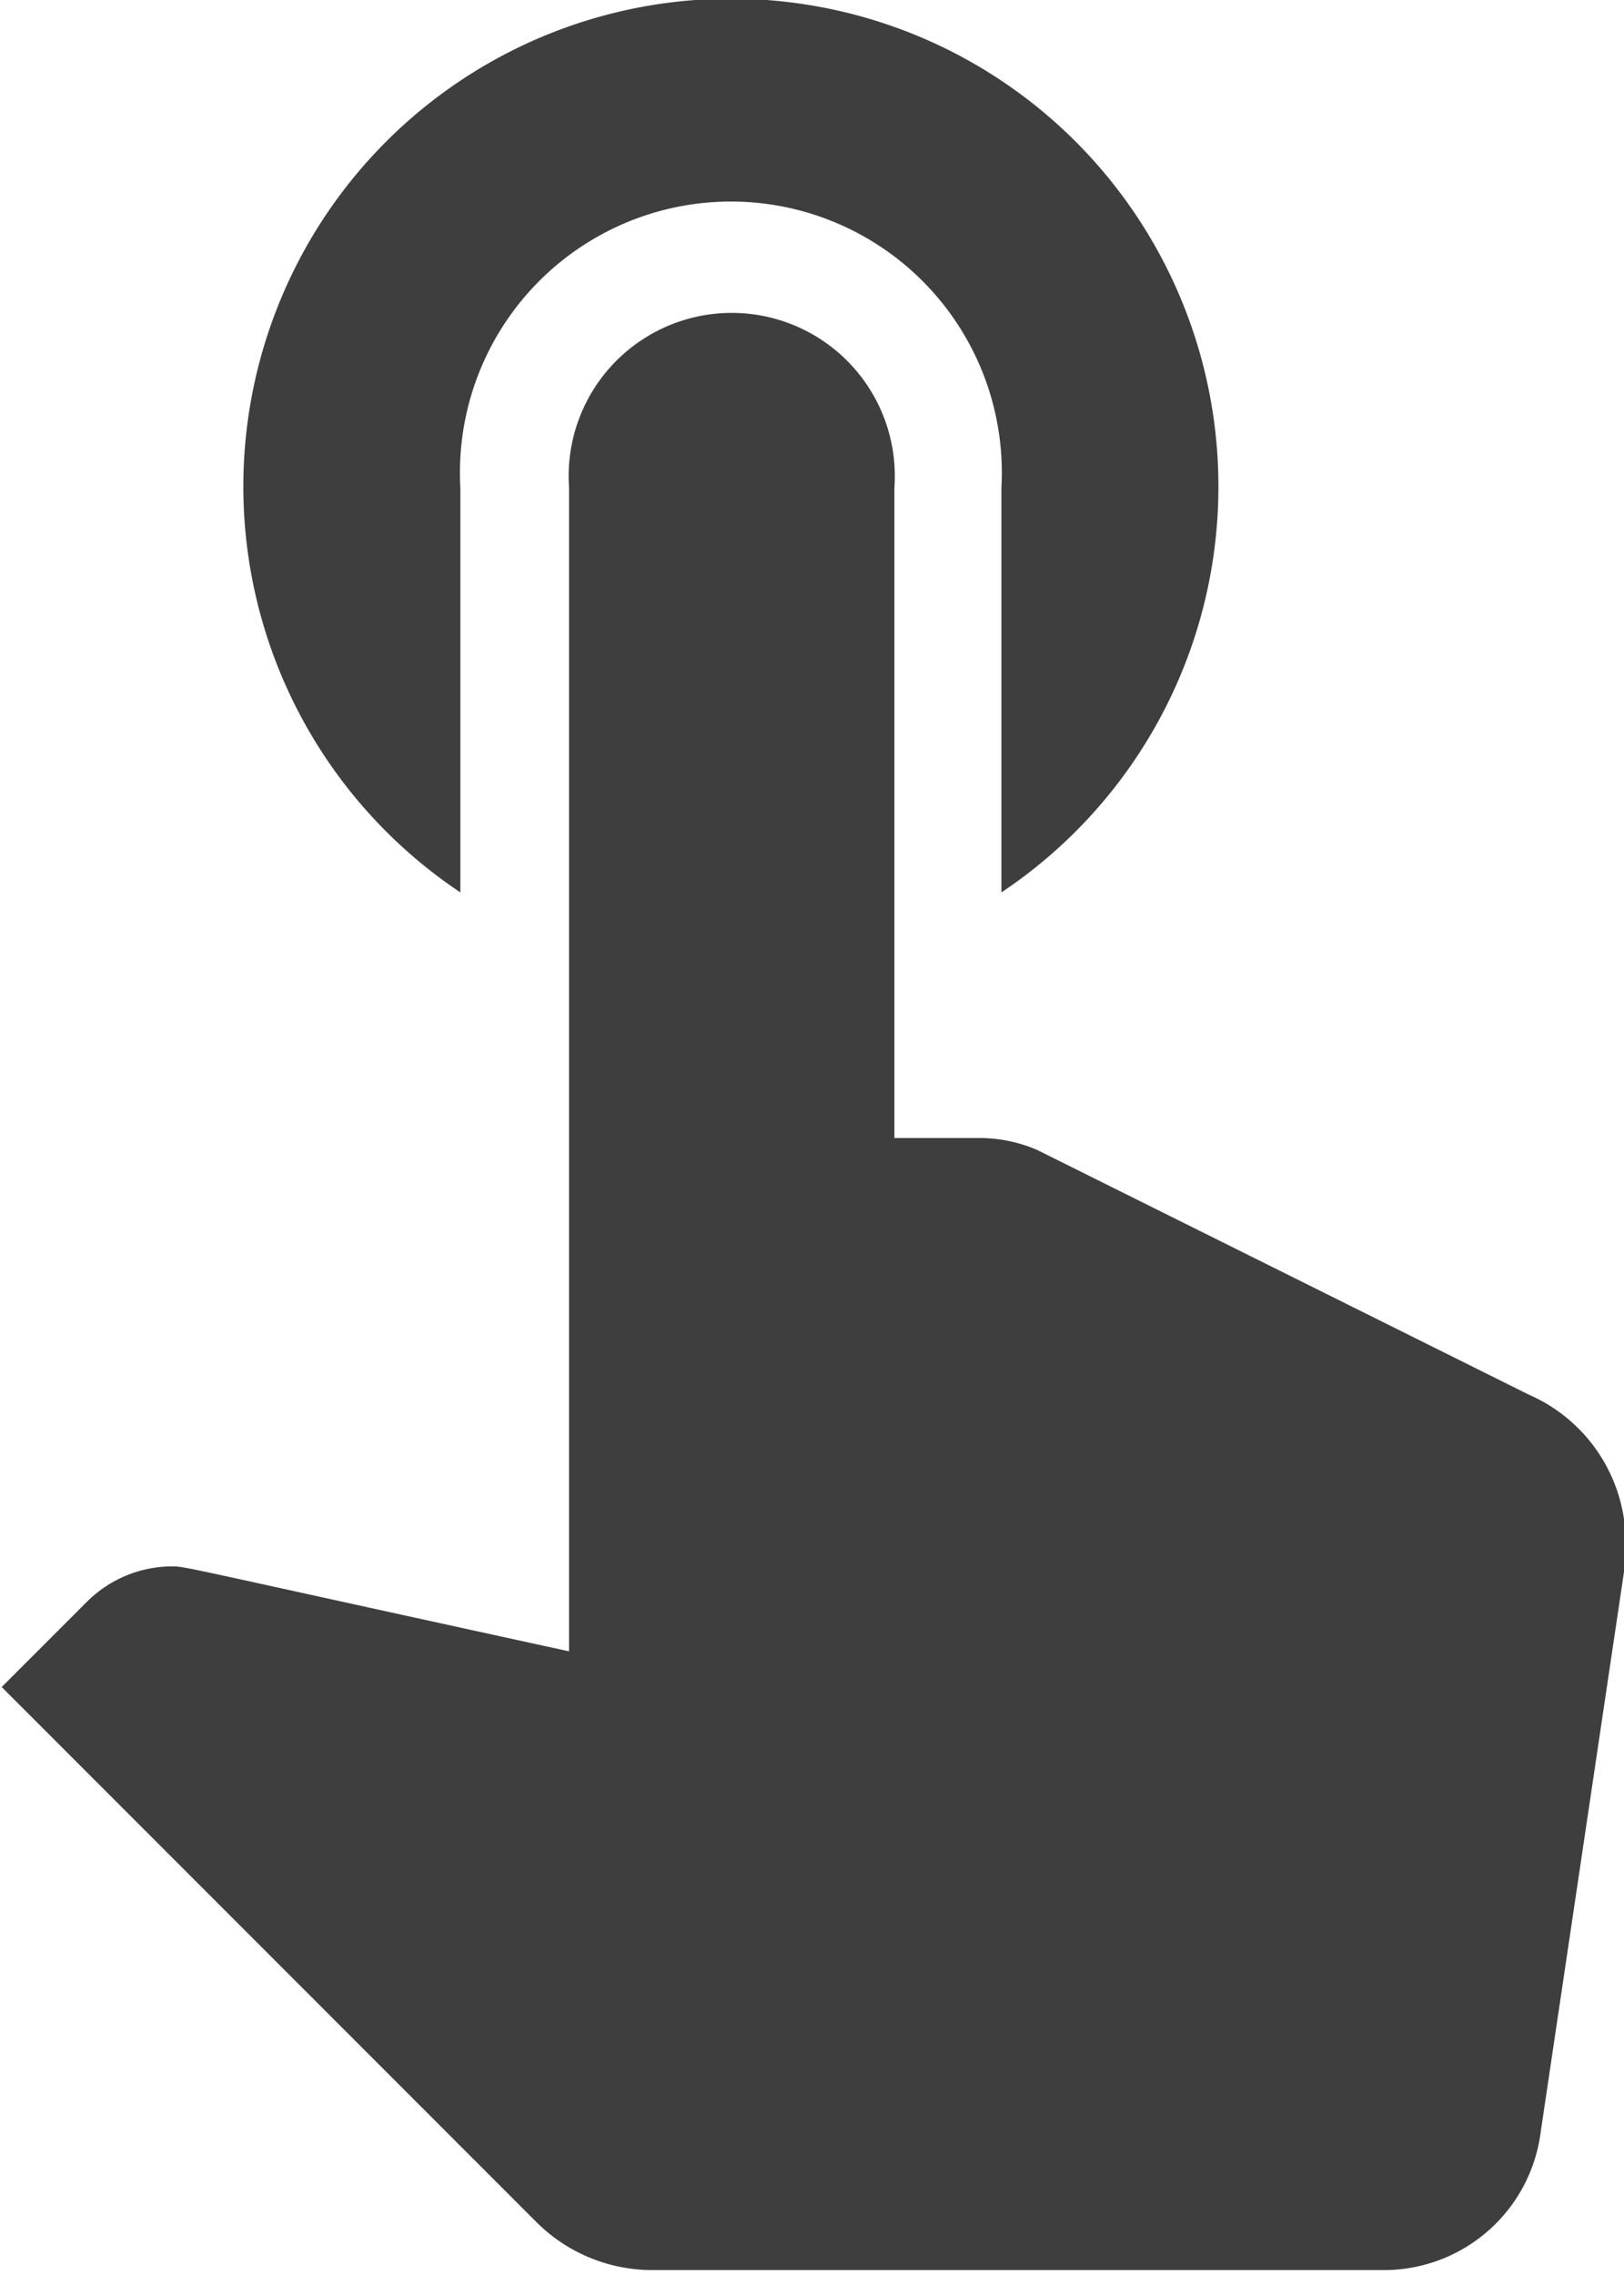 <svg xmlns="http://www.w3.org/2000/svg" width="19.12" height="26.77" viewBox="0 0 19.12 26.77"><defs><style>.cls-1{fill:#3e3e3e;}</style></defs><g id="Capa_2" data-name="Capa 2"><g id="Capa_1-2" data-name="Capa 1"><path class="cls-1" d="M18,16.41l-5.79-2.88a1.72,1.72,0,0,0-.68-.14h-1V5.74a1.92,1.92,0,1,0-3.83,0V19.43c-4.59-1-4.51-1-4.68-1a1.43,1.43,0,0,0-1,.42l-1,1,6.3,6.3a1.93,1.93,0,0,0,1.35.56H16.3a1.86,1.86,0,0,0,1.84-1.63l1-6.72a2.5,2.5,0,0,0,0-.25A1.9,1.9,0,0,0,18,16.41M5.42,10.5V5.74a3.19,3.19,0,1,1,6.37,0V10.5a5.74,5.74,0,1,0-6.37,0"/></g></g></svg>